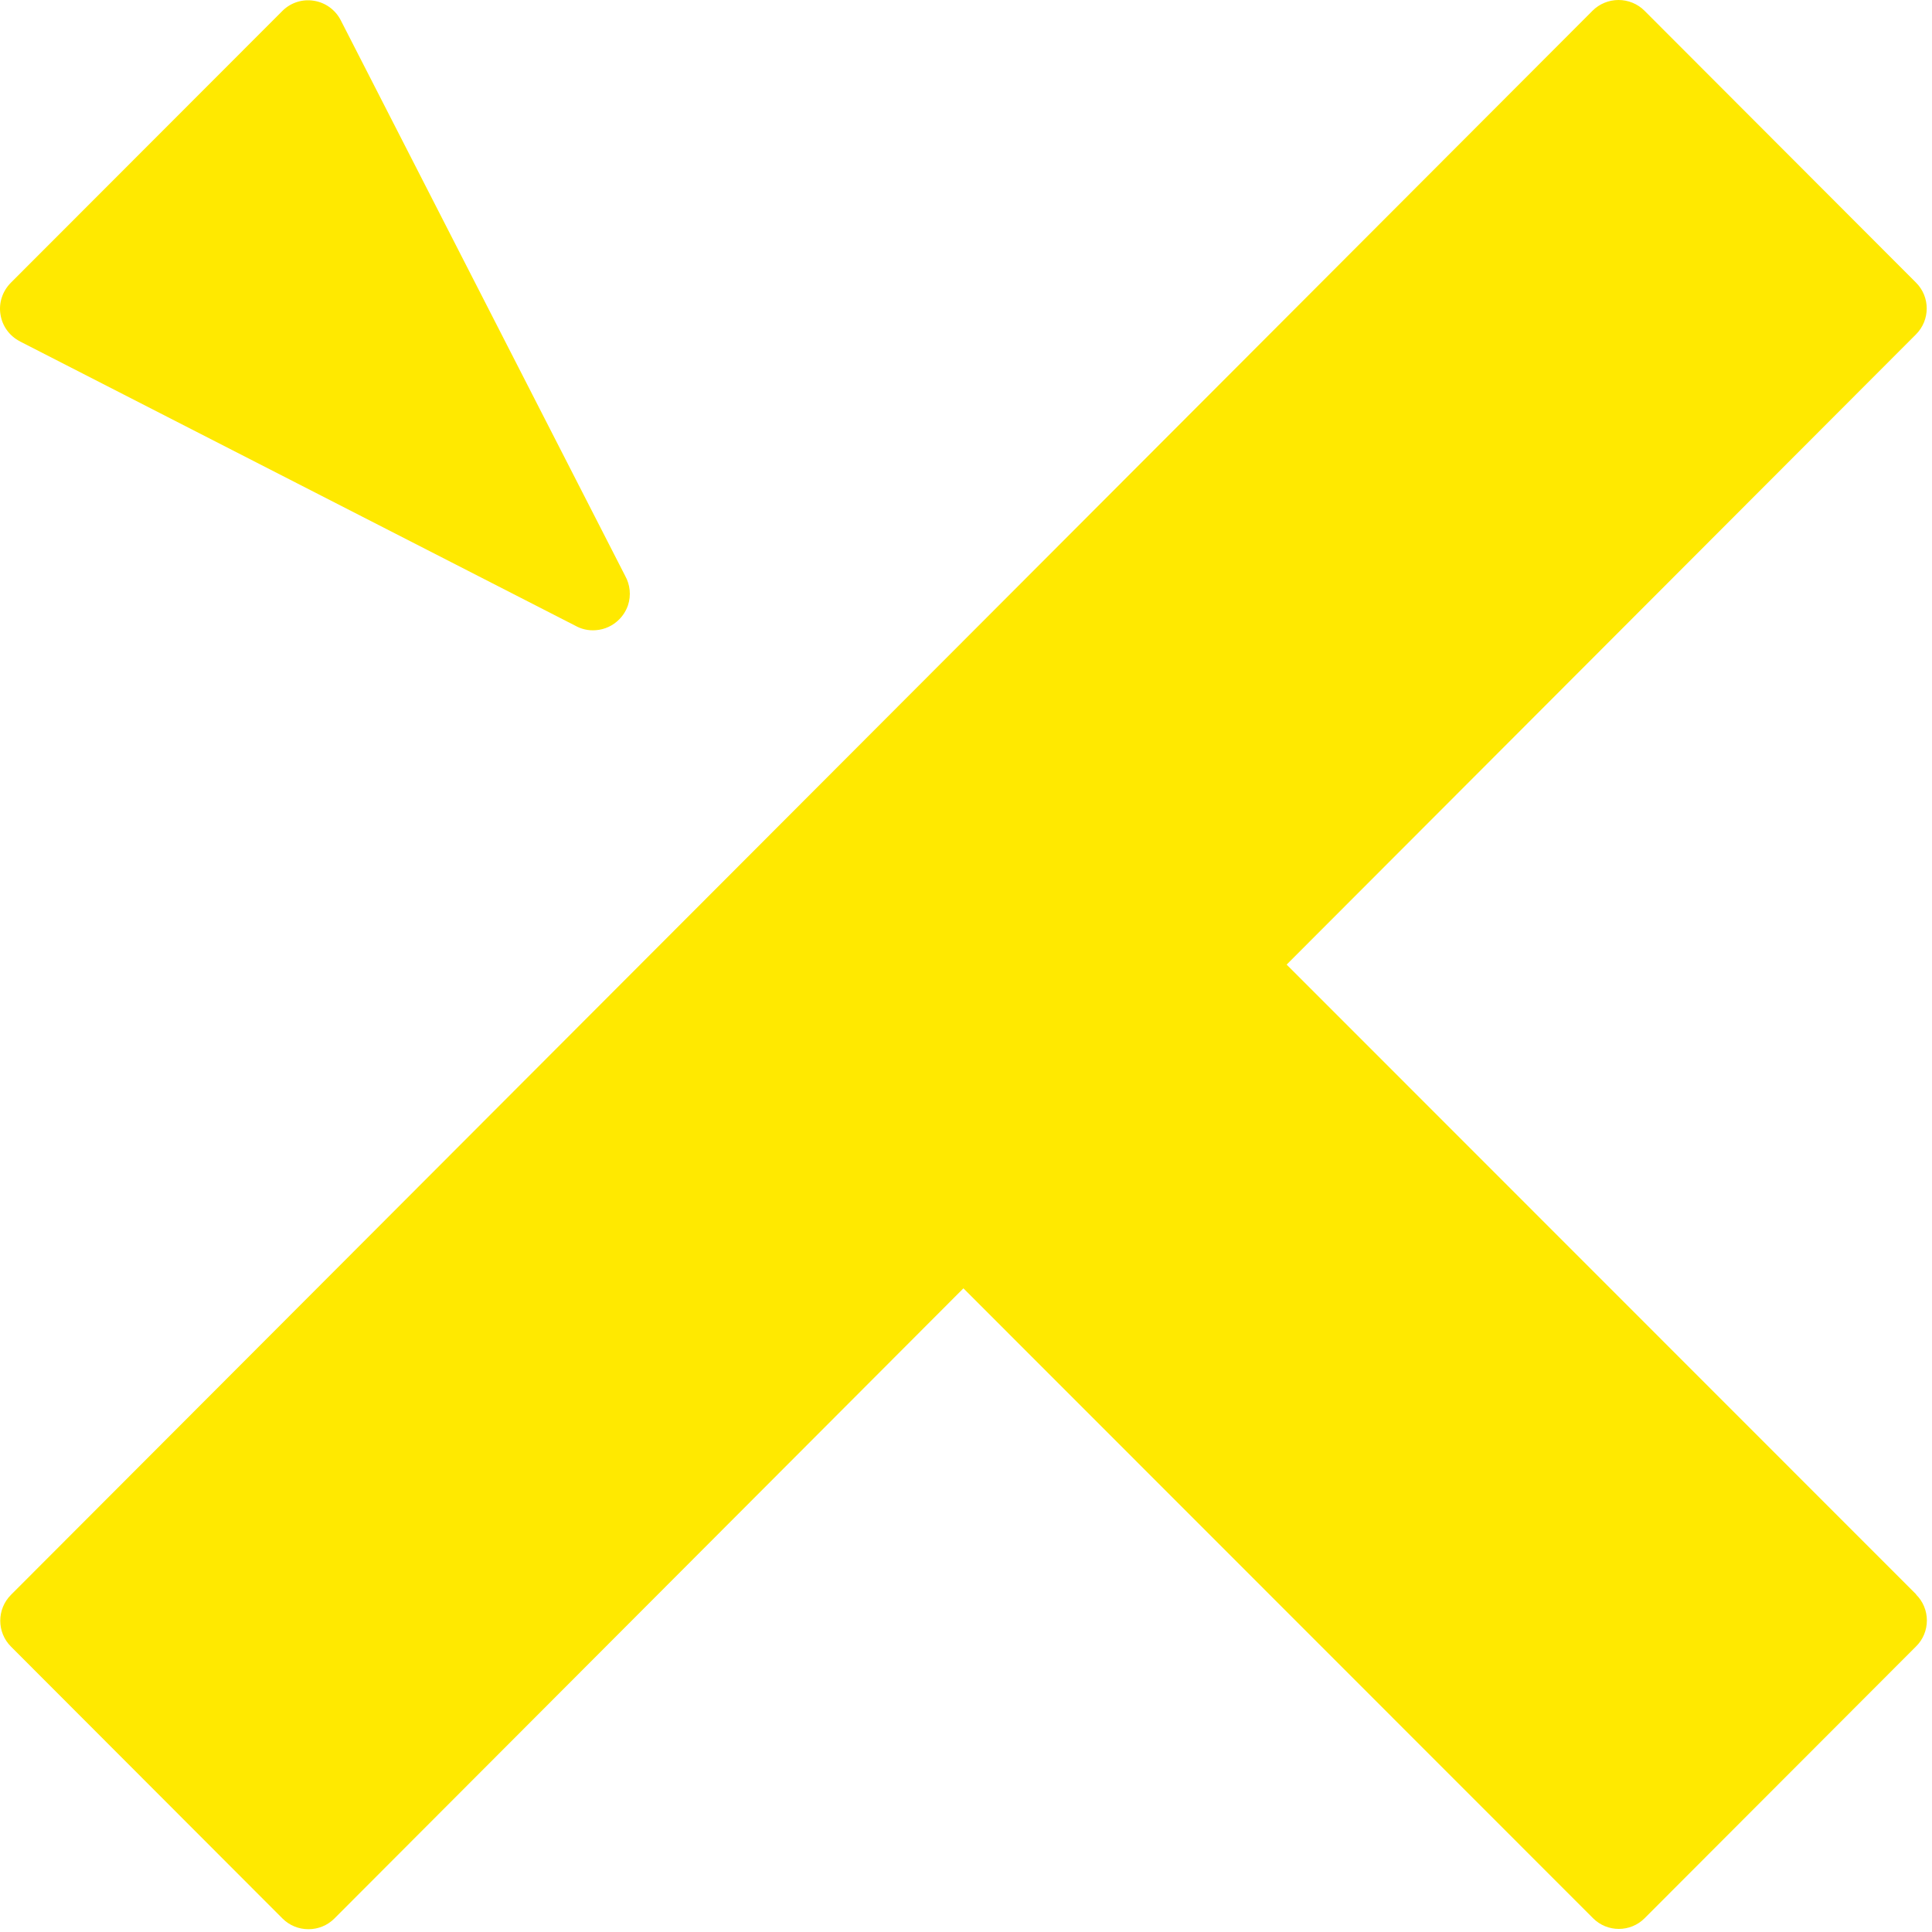 <svg xmlns="http://www.w3.org/2000/svg" width="152" height="152" viewBox="0 0 152 152" fill="none"><g id="Layer_1" clip-path="url(#clip0_460_3197)"><path id="Vector" d="M150.757 125.44L101.227 75.89L150.737 26.31C151.867 25.18 151.867 23.35 150.737 22.23L129.377 0.84C128.837 0.3 128.097 0 127.337 0C126.577 0 125.837 0.3 125.297 0.84L0.867 125.47C-0.263 126.6 -0.263 128.42 0.867 129.55L22.227 150.94C22.767 151.48 23.497 151.78 24.267 151.78C25.037 151.78 25.767 151.48 26.307 150.94L75.797 101.36L125.327 150.91C126.447 152.04 128.277 152.04 129.397 150.91L150.747 129.53C151.297 128.99 151.597 128.25 151.597 127.49C151.597 126.73 151.297 125.99 150.747 125.45L150.757 125.44ZM1.567 26.86L45.227 49.21C45.717 49.49 46.287 49.63 46.877 49.58C47.587 49.53 48.227 49.22 48.707 48.74C49.017 48.43 49.257 48.05 49.407 47.62C49.667 46.83 49.567 45.99 49.187 45.31L26.807 1.59C26.387 0.77 25.597 0.2 24.697 0.06C23.787 -0.09 22.857 0.21 22.207 0.87L0.847 22.25C0.197 22.91 -0.113 23.83 0.037 24.74C0.177 25.65 0.747 26.44 1.577 26.86H1.567Z" fill="#FFE900"></path></g><defs><clipPath id="clip0_460_3197"><rect width="151.597" height="151.78" fill="white"></rect></clipPath></defs></svg>